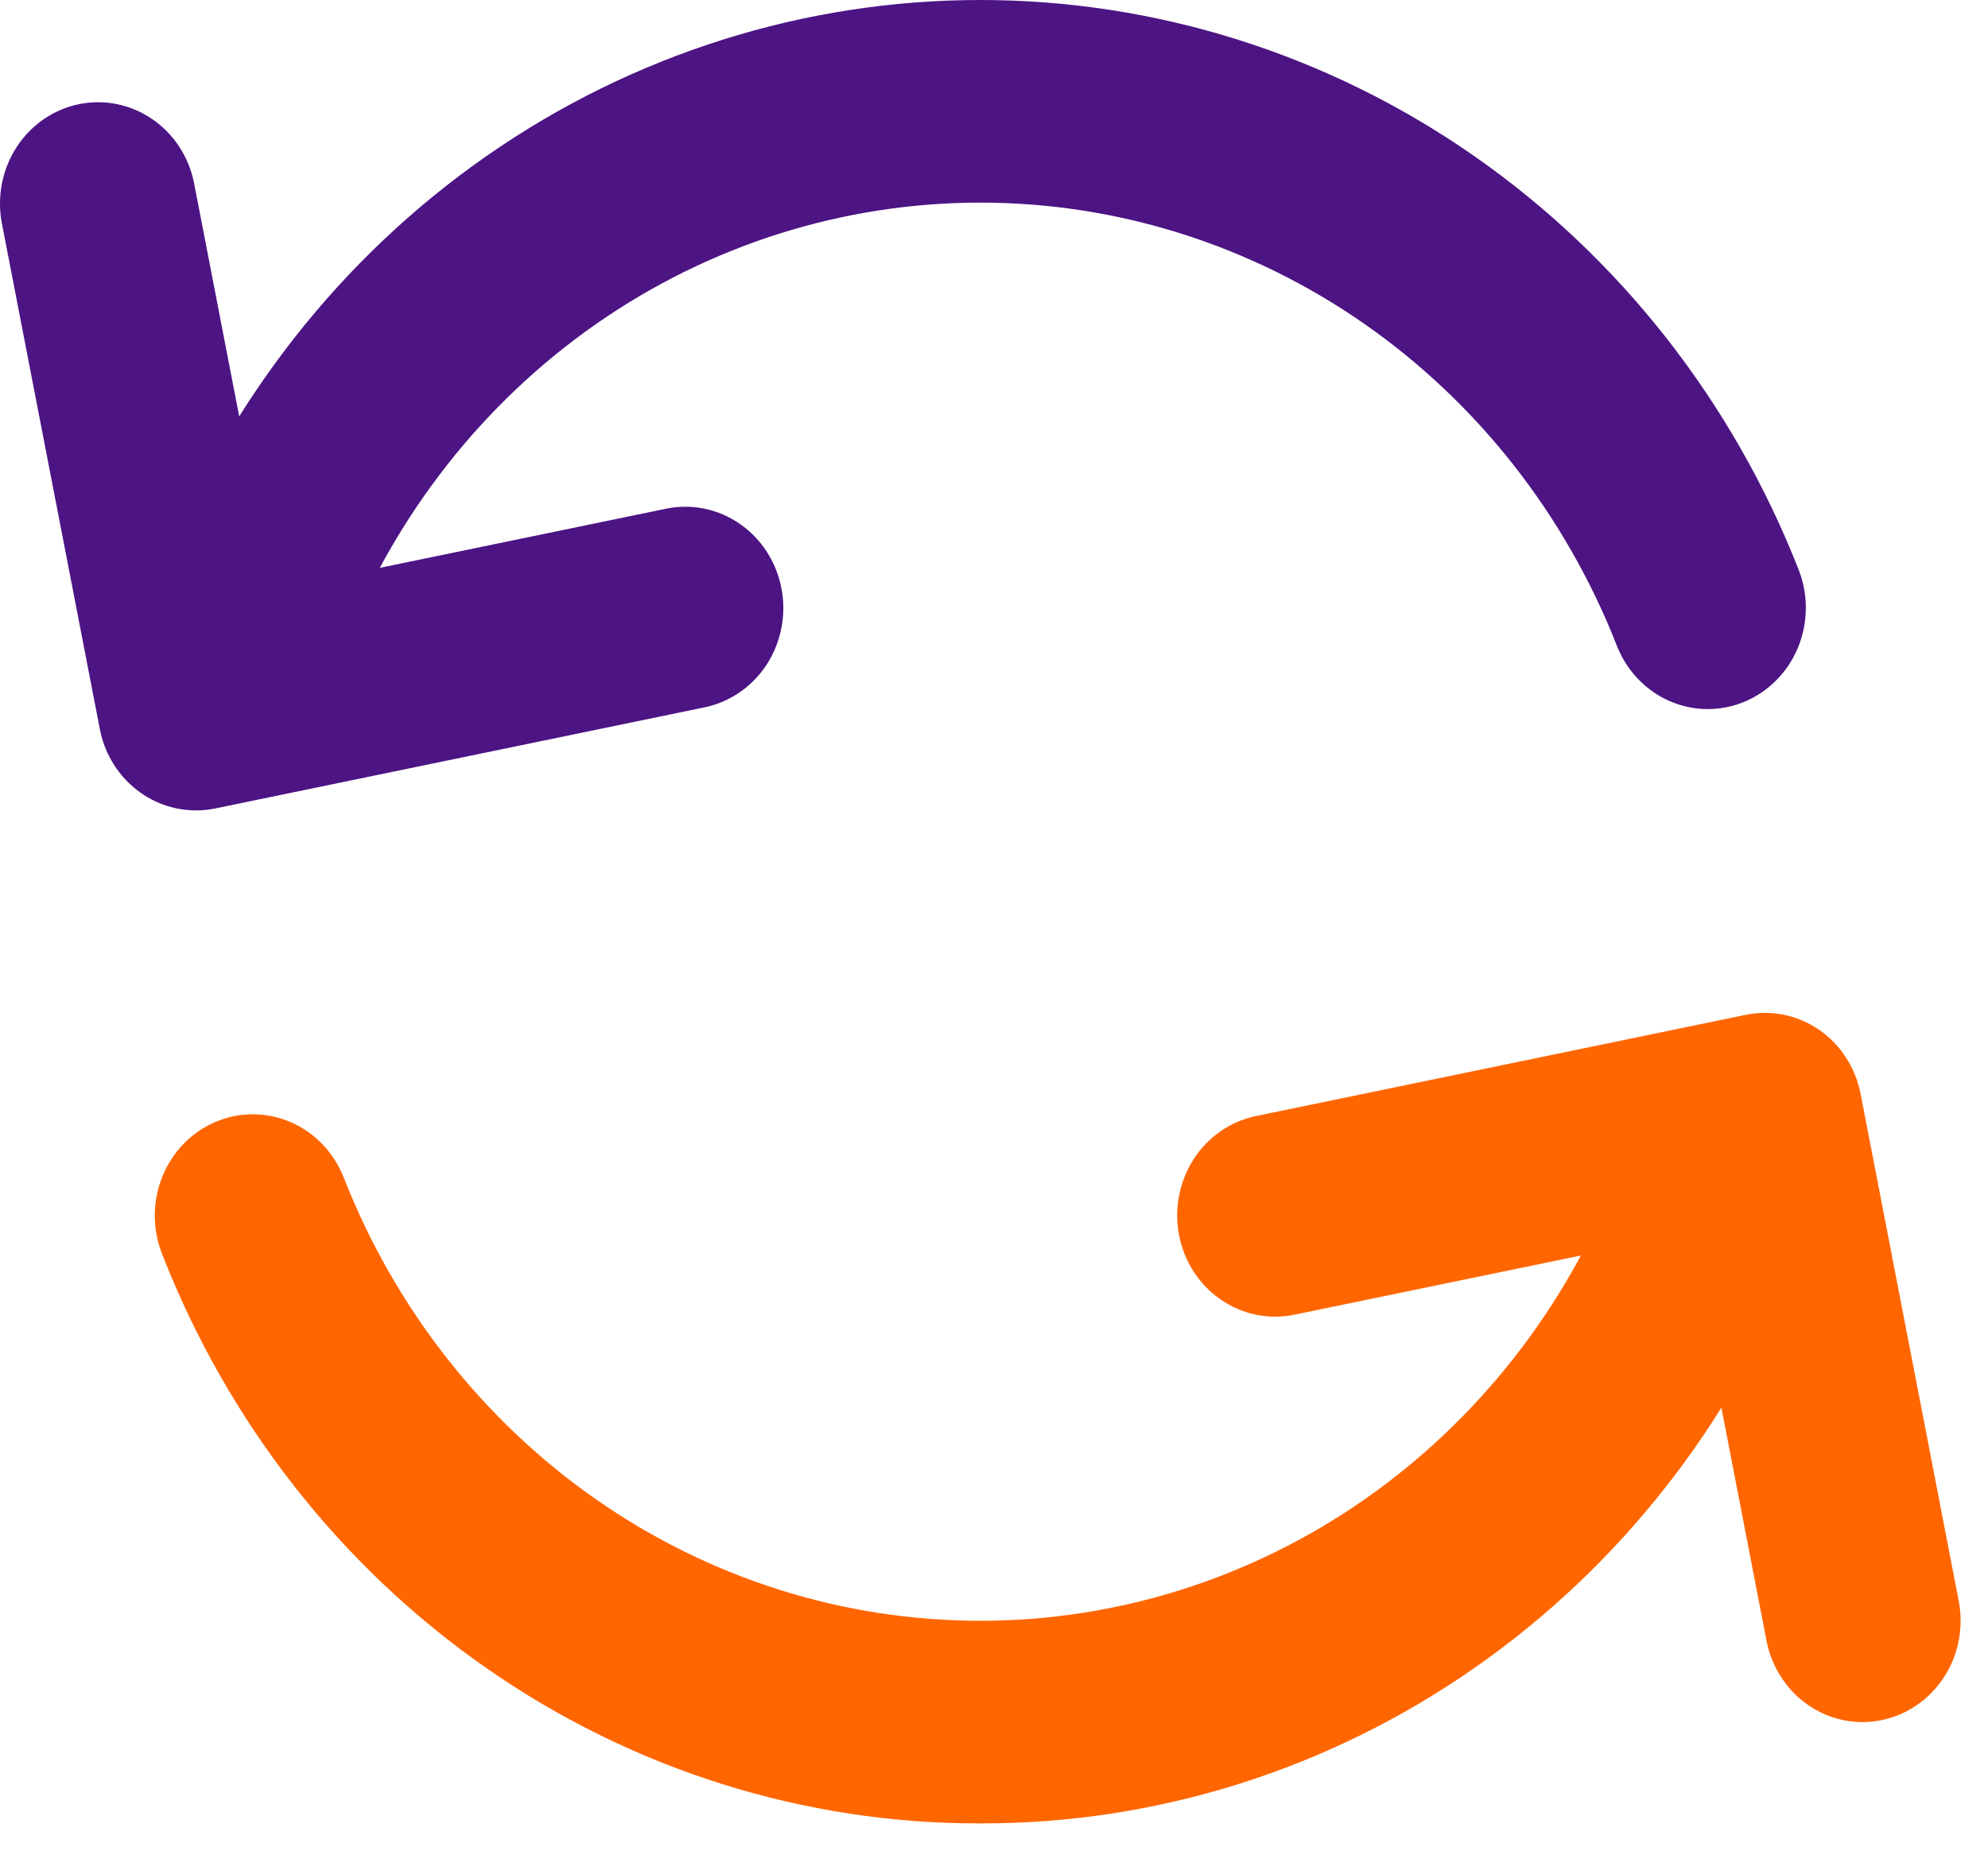 <?xml version="1.0" encoding="UTF-8"?> <svg xmlns="http://www.w3.org/2000/svg" width="29" height="27" viewBox="0 0 29 27" fill="none"><path d="M2.857 11.823C2.527 11.823 2.207 11.705 1.951 11.488C1.695 11.272 1.52 10.97 1.456 10.635L0.025 3.246C-0.045 2.863 0.033 2.467 0.244 2.144C0.454 1.821 0.78 1.597 1.149 1.52C1.519 1.444 1.903 1.521 2.218 1.736C2.533 1.95 2.753 2.284 2.83 2.666L3.979 8.607L9.729 7.419C10.099 7.346 10.483 7.427 10.795 7.645C11.108 7.862 11.325 8.199 11.399 8.581C11.473 8.963 11.398 9.359 11.191 9.685C10.983 10.01 10.659 10.237 10.29 10.317L3.139 11.795C3.046 11.814 2.952 11.824 2.857 11.823Z" fill="#4D1484"></path><path d="M24.913 10.345C24.628 10.345 24.35 10.257 24.114 10.093C23.878 9.929 23.694 9.695 23.587 9.423C22.838 7.512 21.554 5.876 19.9 4.723C18.245 3.571 16.296 2.956 14.3 2.956C12.305 2.956 10.355 3.571 8.701 4.723C7.047 5.876 5.763 7.512 5.014 9.423C4.871 9.786 4.595 10.076 4.245 10.229C3.896 10.381 3.502 10.384 3.15 10.237C2.799 10.09 2.518 9.804 2.371 9.443C2.223 9.082 2.22 8.675 2.363 8.312C3.326 5.856 4.976 3.753 7.103 2.272C9.23 0.791 11.736 0 14.3 0C16.865 0 19.371 0.791 21.498 2.272C23.625 3.753 25.275 5.856 26.238 8.312C26.326 8.536 26.36 8.779 26.335 9.02C26.311 9.261 26.23 9.492 26.099 9.693C25.968 9.894 25.791 10.058 25.585 10.172C25.378 10.286 25.147 10.345 24.913 10.345Z" fill="#4D1484"></path><path d="M27.17 25.124C26.839 25.124 26.519 25.006 26.264 24.789C26.009 24.573 25.834 24.271 25.769 23.937L24.619 17.995L18.87 19.183C18.5 19.256 18.116 19.175 17.803 18.957C17.491 18.74 17.274 18.404 17.2 18.022C17.126 17.64 17.201 17.243 17.408 16.918C17.616 16.592 17.939 16.365 18.308 16.285L25.459 14.807C25.644 14.768 25.834 14.767 26.018 14.804C26.203 14.841 26.379 14.916 26.535 15.023C26.692 15.131 26.826 15.27 26.93 15.432C27.035 15.594 27.107 15.775 27.143 15.966L28.573 23.356C28.647 23.74 28.571 24.139 28.361 24.465C28.15 24.791 27.823 25.018 27.451 25.095C27.359 25.114 27.264 25.124 27.17 25.124Z" fill="#FF6600"></path><path d="M14.3 26.602C11.735 26.609 9.226 25.82 7.098 24.338C4.97 22.857 3.321 20.75 2.363 18.291C2.22 17.927 2.223 17.52 2.371 17.159C2.518 16.798 2.799 16.512 3.15 16.365C3.502 16.218 3.896 16.221 4.245 16.373C4.595 16.526 4.871 16.816 5.014 17.179C5.763 19.09 7.047 20.726 8.701 21.879C10.355 23.031 12.305 23.646 14.3 23.646C16.296 23.646 18.245 23.031 19.9 21.879C21.554 20.726 22.838 19.09 23.587 17.179C23.73 16.816 24.006 16.526 24.356 16.373C24.705 16.221 25.099 16.218 25.451 16.365C25.802 16.512 26.082 16.798 26.23 17.159C26.378 17.52 26.381 17.927 26.238 18.291C25.28 20.75 23.631 22.857 21.503 24.338C19.375 25.82 16.866 26.609 14.3 26.602Z" fill="#FF6600"></path></svg> 